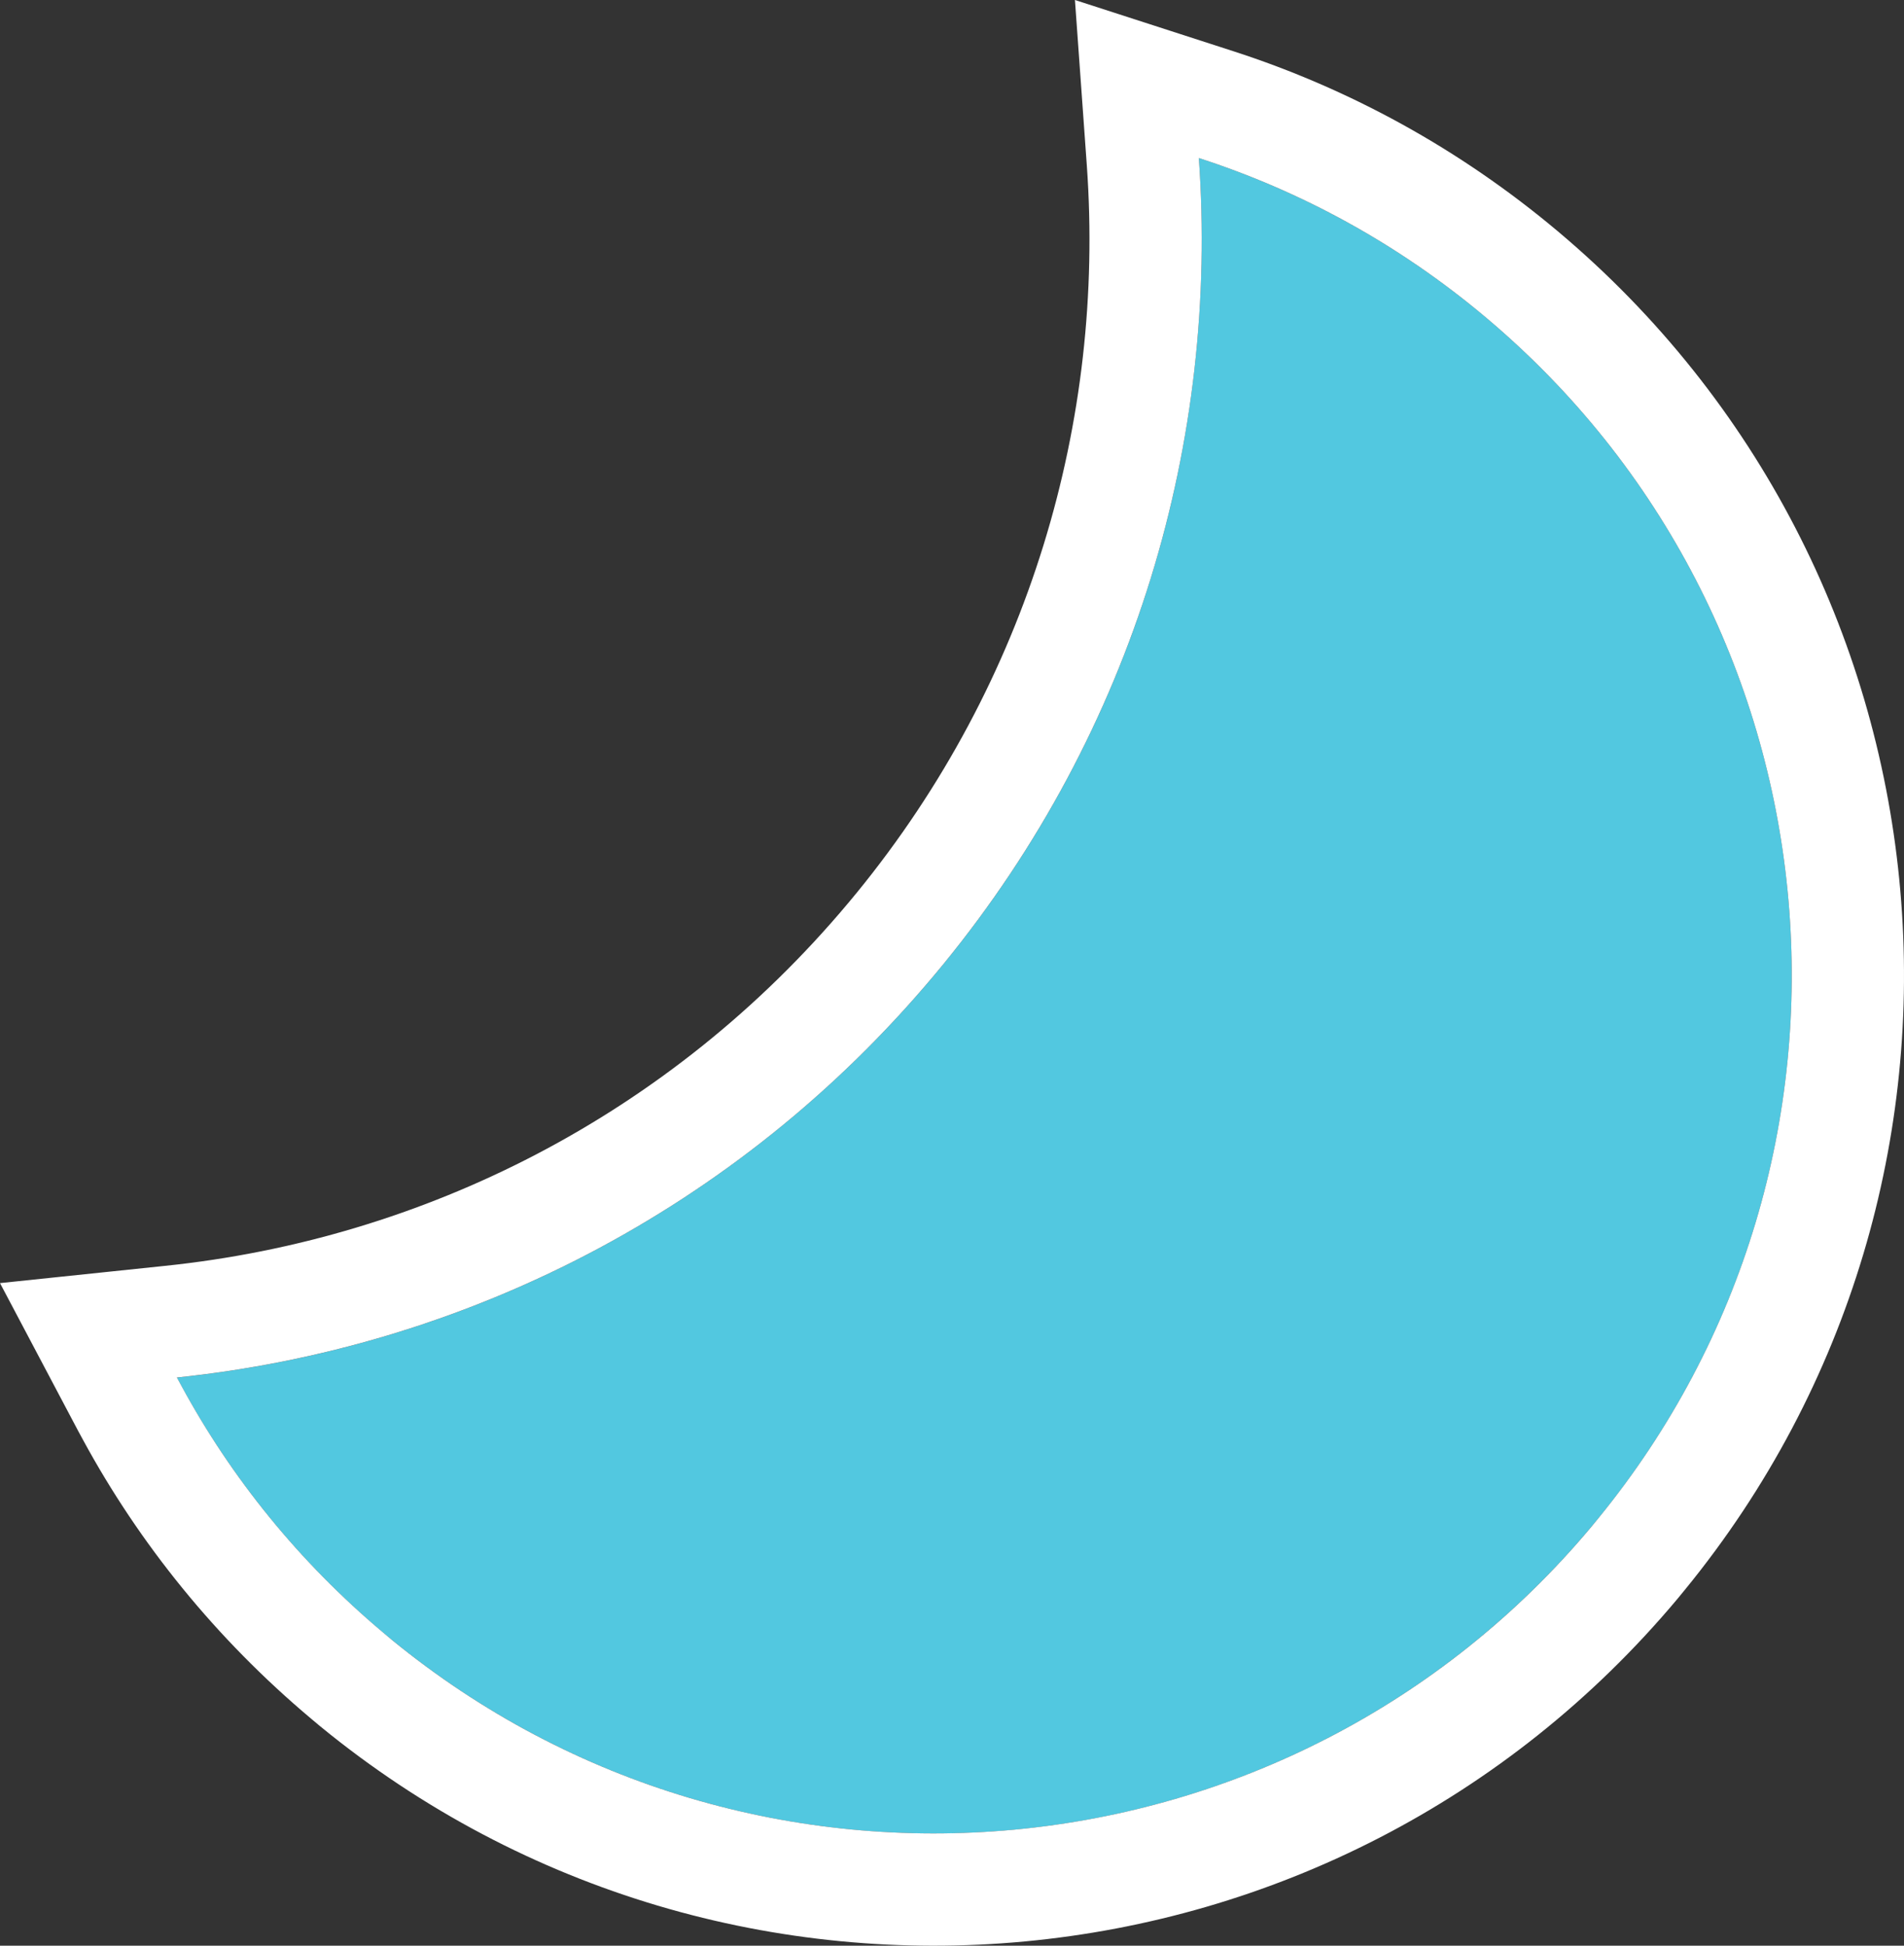 <svg xmlns="http://www.w3.org/2000/svg" id="Camada_2" data-name="Camada 2" viewBox="0 0 220.484 225.299"><rect x="0" y="0" width="220.484" height="225.299" fill="#333333" stroke="none"/><defs><style>      .cls-1 {        fill: none;        stroke: #fff;        stroke-width: 13px;      }      .cls-2 {        fill: #52c8e0;        fill-rule: evenodd;      }    </style></defs><g id="Camada_1-2" data-name="Camada 1"><g><path class="cls-2" d="M20.483,159.511c5.82,10.99,13.8,21.06,23.9,29.55,41.98,35.27,104.66,29.78,139.89-12.26,35.23-42.03,29.74-104.8-12.24-140.067-10.1-8.484-21.39-14.609-33.21-18.433,2.35,33.13-7.63,67.17-30.61,94.59-22.99,27.43-54.73,43.19-87.73,46.62Z"></path><path class="cls-1" d="M41.253,194.911c44.72,36.61,110.76,30.5,148-13.93l.87-1.06c36.28-44.42,30.56-109.84-12.87-147.278l-1.04-.886c-10.75-9.032-22.78-15.563-35.39-19.641l-9.17-2.965.69,9.61c2.2,31.027-6.97,62.87-28.1,88.73l-1.02,1.23c-21.85,26.08-52.03,41.06-83.41,44.32l-9.57,1,4.5,8.51.59,1.09c6.14,11.3,14.46,21.64,24.87,30.39l1.05.88Z"></path></g></g></svg>